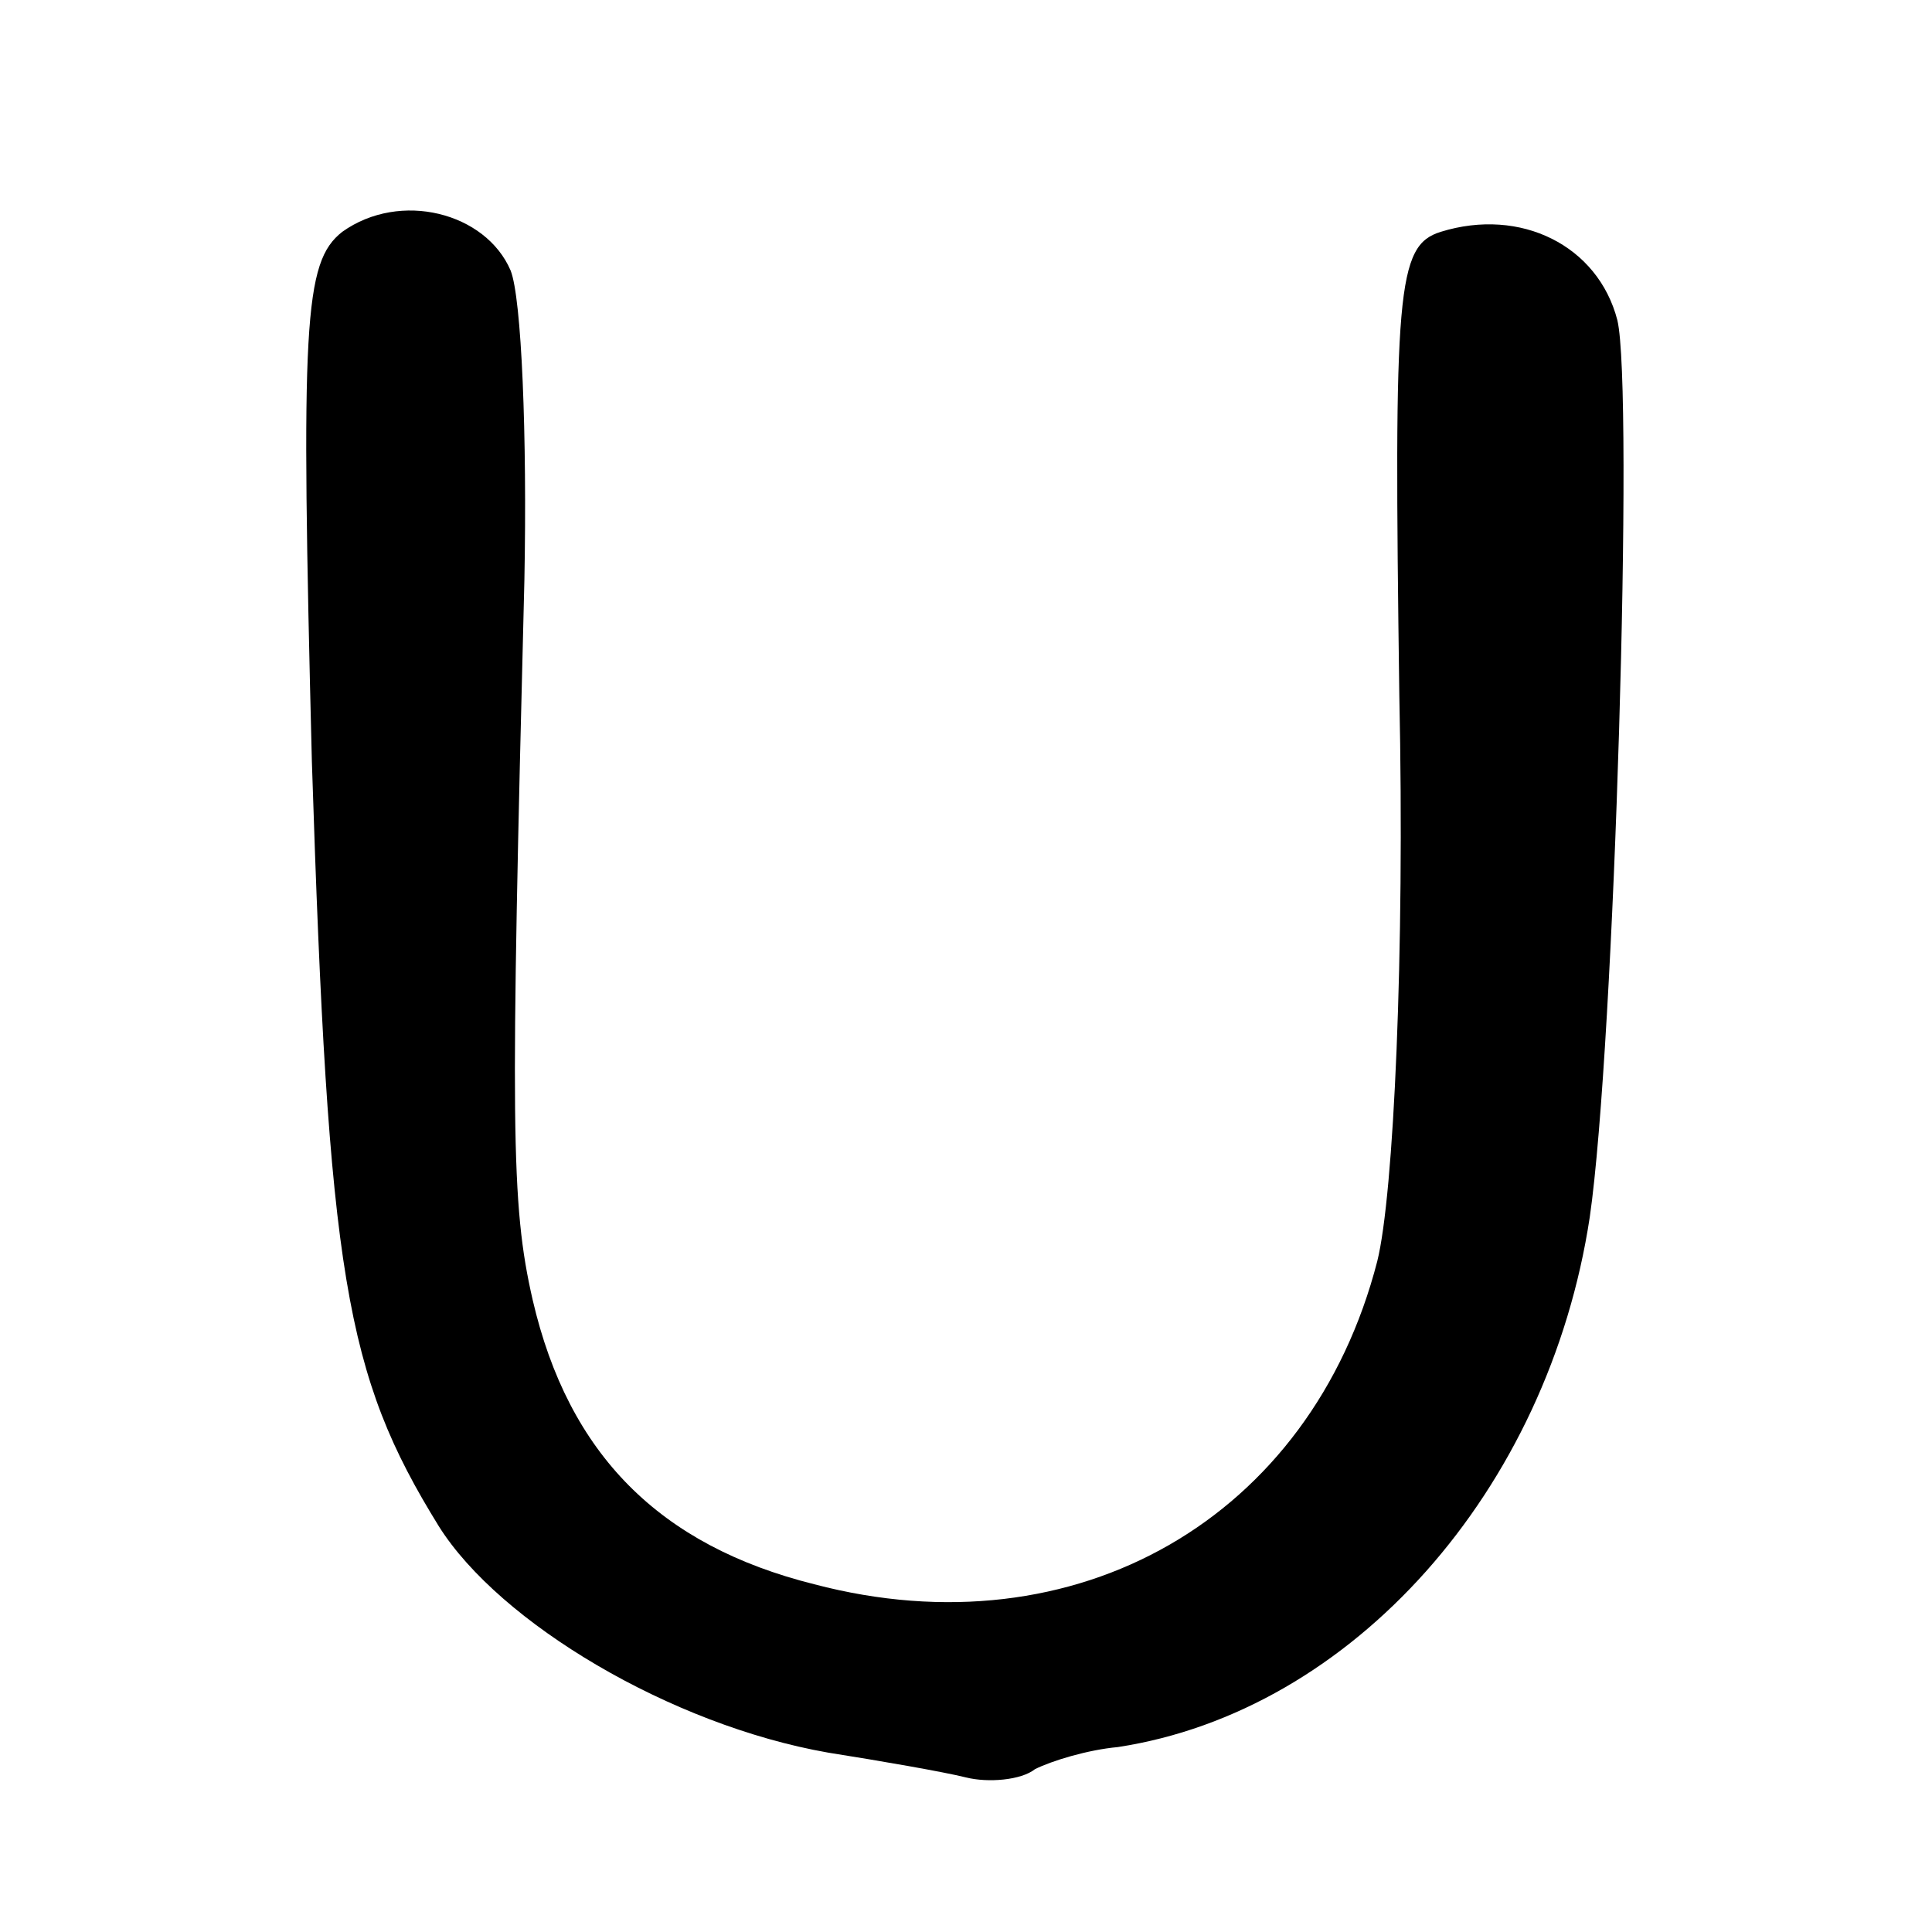 <?xml version="1.0" standalone="no"?>
<!DOCTYPE svg PUBLIC "-//W3C//DTD SVG 20010904//EN"
 "http://www.w3.org/TR/2001/REC-SVG-20010904/DTD/svg10.dtd">
<svg version="1.0" xmlns="http://www.w3.org/2000/svg"
 width="70pt" height="70pt" viewBox="0 0 70 70"
 preserveAspectRatio="xMidYMid meet">
<g transform="translate(0,70) scale(0.1,-0.1)"
fill="#000000" stroke="none">
<path d="M124 616 c-14 -11 -15 -33 -11 -192 6 -186 12 -222 46 -277 22 -35
84 -72 141 -82 19 -3 42 -7 50 -9 8 -2 20 -1 25 3 6 3 19 7 30 8 85 13 156 93
171 192 9 62 16 300 10 325 -7 27 -35 41 -64 32 -16 -5 -17 -21 -15 -168 2
-93 -2 -181 -8 -205 -24 -93 -109 -142 -204 -117 -56 14 -89 47 -102 103 -8
35 -8 63 -3 261 1 52 -1 102 -5 112 -9 21 -40 29 -61 14z"/>
</g>
</svg>
